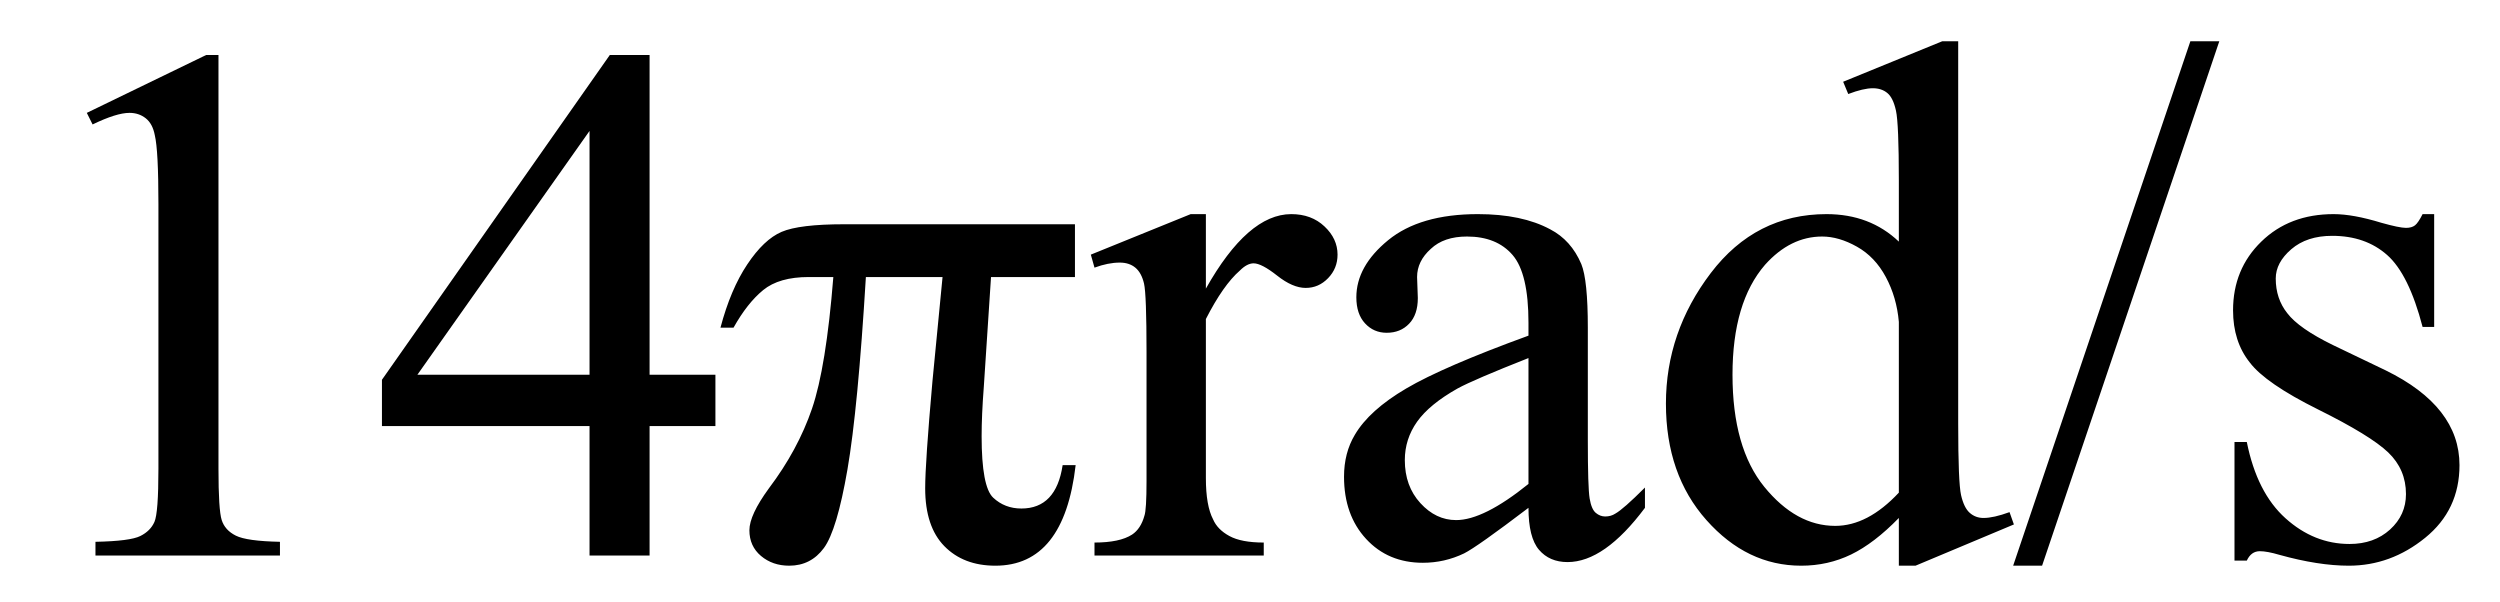 <svg xmlns="http://www.w3.org/2000/svg" xmlns:xlink="http://www.w3.org/1999/xlink" stroke-dasharray="none" shape-rendering="auto" font-family="'Dialog'" width="54" text-rendering="auto" fill-opacity="1" contentScriptType="text/ecmascript" color-interpolation="auto" color-rendering="auto" preserveAspectRatio="xMidYMid meet" font-size="12" fill="black" stroke="black" image-rendering="auto" stroke-miterlimit="10" zoomAndPan="magnify" version="1.0" stroke-linecap="square" stroke-linejoin="miter" contentStyleType="text/css" font-style="normal" height="13" stroke-width="1" stroke-dashoffset="0" font-weight="normal" stroke-opacity="1"><defs id="genericDefs"/><g><g text-rendering="optimizeLegibility" transform="translate(0,12)" color-rendering="optimizeQuality" color-interpolation="linearRGB" image-rendering="optimizeQuality"><path d="M1.875 -9.562 L4.453 -10.812 L4.719 -10.812 L4.719 -1.875 Q4.719 -0.984 4.789 -0.766 Q4.859 -0.547 5.094 -0.43 Q5.328 -0.312 6.047 -0.297 L6.047 0 L2.062 0 L2.062 -0.297 Q2.812 -0.312 3.031 -0.422 Q3.25 -0.531 3.336 -0.727 Q3.422 -0.922 3.422 -1.875 L3.422 -7.594 Q3.422 -8.75 3.344 -9.078 Q3.297 -9.328 3.148 -9.445 Q3 -9.562 2.797 -9.562 Q2.516 -9.562 2 -9.312 L1.875 -9.562 ZM15.453 -3.906 L15.453 -2.797 L14.031 -2.797 L14.031 0 L12.734 0 L12.734 -2.797 L8.25 -2.797 L8.25 -3.797 L13.172 -10.812 L14.031 -10.812 L14.031 -3.906 L15.453 -3.906 ZM12.734 -3.906 L12.734 -9.172 L9.016 -3.906 L12.734 -3.906 Z" stroke="none"/></g><g text-rendering="optimizeLegibility" transform="translate(15.453,12)" color-rendering="optimizeQuality" color-interpolation="linearRGB" image-rendering="optimizeQuality"><path d="M7.766 -7.156 L7.766 -6.016 L5.953 -6.016 L5.797 -3.641 Q5.75 -3.031 5.75 -2.578 Q5.75 -1.484 6 -1.25 Q6.25 -1.016 6.609 -1.016 Q7.359 -1.016 7.5 -1.953 L7.781 -1.953 Q7.531 0.219 6.047 0.219 Q5.359 0.219 4.945 -0.203 Q4.531 -0.625 4.531 -1.453 Q4.531 -2 4.688 -3.766 L4.906 -6.016 L3.25 -6.016 Q3.078 -3.172 2.852 -1.859 Q2.625 -0.547 2.344 -0.164 Q2.062 0.219 1.594 0.219 Q1.234 0.219 0.984 0.008 Q0.734 -0.203 0.734 -0.547 Q0.734 -0.875 1.156 -1.453 Q1.781 -2.281 2.086 -3.172 Q2.391 -4.062 2.547 -6.016 L2.016 -6.016 Q1.375 -6.016 1.031 -5.734 Q0.688 -5.453 0.391 -4.922 L0.109 -4.922 Q0.328 -5.75 0.688 -6.289 Q1.047 -6.828 1.43 -6.992 Q1.812 -7.156 2.781 -7.156 L7.766 -7.156 ZM10.594 -7.375 L10.594 -5.766 Q11.5 -7.375 12.438 -7.375 Q12.875 -7.375 13.156 -7.109 Q13.438 -6.844 13.438 -6.5 Q13.438 -6.203 13.234 -5.992 Q13.031 -5.781 12.75 -5.781 Q12.469 -5.781 12.133 -6.047 Q11.797 -6.312 11.625 -6.312 Q11.484 -6.312 11.328 -6.156 Q10.969 -5.844 10.594 -5.109 L10.594 -1.672 Q10.594 -1.078 10.75 -0.781 Q10.844 -0.562 11.102 -0.422 Q11.359 -0.281 11.844 -0.281 L11.844 0 L8.188 0 L8.188 -0.281 Q8.734 -0.281 9 -0.453 Q9.188 -0.578 9.266 -0.859 Q9.312 -0.984 9.312 -1.609 L9.312 -4.391 Q9.312 -5.641 9.258 -5.875 Q9.203 -6.109 9.07 -6.219 Q8.938 -6.328 8.734 -6.328 Q8.484 -6.328 8.188 -6.219 L8.109 -6.5 L10.266 -7.375 L10.594 -7.375 ZM17.562 -1.031 Q16.453 -0.188 16.172 -0.047 Q15.75 0.156 15.281 0.156 Q14.531 0.156 14.055 -0.359 Q13.578 -0.875 13.578 -1.703 Q13.578 -2.219 13.812 -2.609 Q14.125 -3.141 14.922 -3.609 Q15.719 -4.078 17.562 -4.75 L17.562 -5.031 Q17.562 -6.094 17.219 -6.492 Q16.875 -6.891 16.234 -6.891 Q15.734 -6.891 15.453 -6.625 Q15.156 -6.359 15.156 -6.016 L15.172 -5.562 Q15.172 -5.203 14.984 -5.008 Q14.797 -4.812 14.5 -4.812 Q14.219 -4.812 14.031 -5.016 Q13.844 -5.219 13.844 -5.578 Q13.844 -6.25 14.531 -6.812 Q15.219 -7.375 16.469 -7.375 Q17.422 -7.375 18.031 -7.047 Q18.484 -6.812 18.703 -6.297 Q18.844 -5.953 18.844 -4.922 L18.844 -2.484 Q18.844 -1.469 18.883 -1.234 Q18.922 -1 19.016 -0.922 Q19.109 -0.844 19.219 -0.844 Q19.344 -0.844 19.438 -0.906 Q19.609 -1 20.078 -1.469 L20.078 -1.031 Q19.203 0.141 18.406 0.141 Q18.016 0.141 17.789 -0.125 Q17.562 -0.391 17.562 -1.031 ZM17.562 -1.547 L17.562 -4.266 Q16.375 -3.797 16.031 -3.609 Q15.422 -3.266 15.156 -2.891 Q14.891 -2.516 14.891 -2.062 Q14.891 -1.5 15.227 -1.133 Q15.562 -0.766 16 -0.766 Q16.594 -0.766 17.562 -1.547 ZM25.562 -0.812 Q25.031 -0.266 24.531 -0.023 Q24.031 0.219 23.453 0.219 Q22.281 0.219 21.406 -0.766 Q20.531 -1.75 20.531 -3.281 Q20.531 -4.828 21.5 -6.102 Q22.469 -7.375 24 -7.375 Q24.938 -7.375 25.562 -6.781 L25.562 -8.094 Q25.562 -9.328 25.5 -9.609 Q25.438 -9.891 25.312 -9.992 Q25.188 -10.094 25 -10.094 Q24.797 -10.094 24.469 -9.969 L24.359 -10.234 L26.5 -11.109 L26.844 -11.109 L26.844 -2.844 Q26.844 -1.578 26.906 -1.305 Q26.969 -1.031 27.094 -0.922 Q27.219 -0.812 27.391 -0.812 Q27.609 -0.812 27.953 -0.938 L28.047 -0.672 L25.922 0.219 L25.562 0.219 L25.562 -0.812 ZM25.562 -1.359 L25.562 -5.047 Q25.516 -5.578 25.281 -6.016 Q25.047 -6.453 24.656 -6.672 Q24.266 -6.891 23.906 -6.891 Q23.219 -6.891 22.672 -6.281 Q21.969 -5.469 21.969 -3.906 Q21.969 -2.328 22.656 -1.484 Q23.344 -0.641 24.188 -0.641 Q24.891 -0.641 25.562 -1.359 ZM32.484 -11.109 L28.656 0.219 L28.031 0.219 L31.859 -11.109 L32.484 -11.109 ZM37.125 -7.375 L37.125 -4.938 L36.875 -4.938 Q36.578 -6.078 36.109 -6.492 Q35.641 -6.906 34.922 -6.906 Q34.375 -6.906 34.039 -6.617 Q33.703 -6.328 33.703 -5.984 Q33.703 -5.547 33.953 -5.234 Q34.203 -4.906 34.938 -4.547 L36.078 -4 Q37.672 -3.219 37.672 -1.953 Q37.672 -0.984 36.93 -0.383 Q36.188 0.219 35.281 0.219 Q34.625 0.219 33.781 -0.016 Q33.516 -0.094 33.359 -0.094 Q33.172 -0.094 33.078 0.109 L32.812 0.109 L32.812 -2.453 L33.078 -2.453 Q33.297 -1.359 33.914 -0.805 Q34.531 -0.25 35.297 -0.25 Q35.828 -0.25 36.172 -0.562 Q36.516 -0.875 36.516 -1.328 Q36.516 -1.859 36.133 -2.227 Q35.75 -2.594 34.617 -3.156 Q33.484 -3.719 33.141 -4.172 Q32.781 -4.625 32.781 -5.297 Q32.781 -6.188 33.391 -6.781 Q34 -7.375 34.953 -7.375 Q35.375 -7.375 35.984 -7.188 Q36.375 -7.078 36.516 -7.078 Q36.641 -7.078 36.711 -7.133 Q36.781 -7.188 36.875 -7.375 L37.125 -7.375 Z" stroke="none"/></g></g></svg>